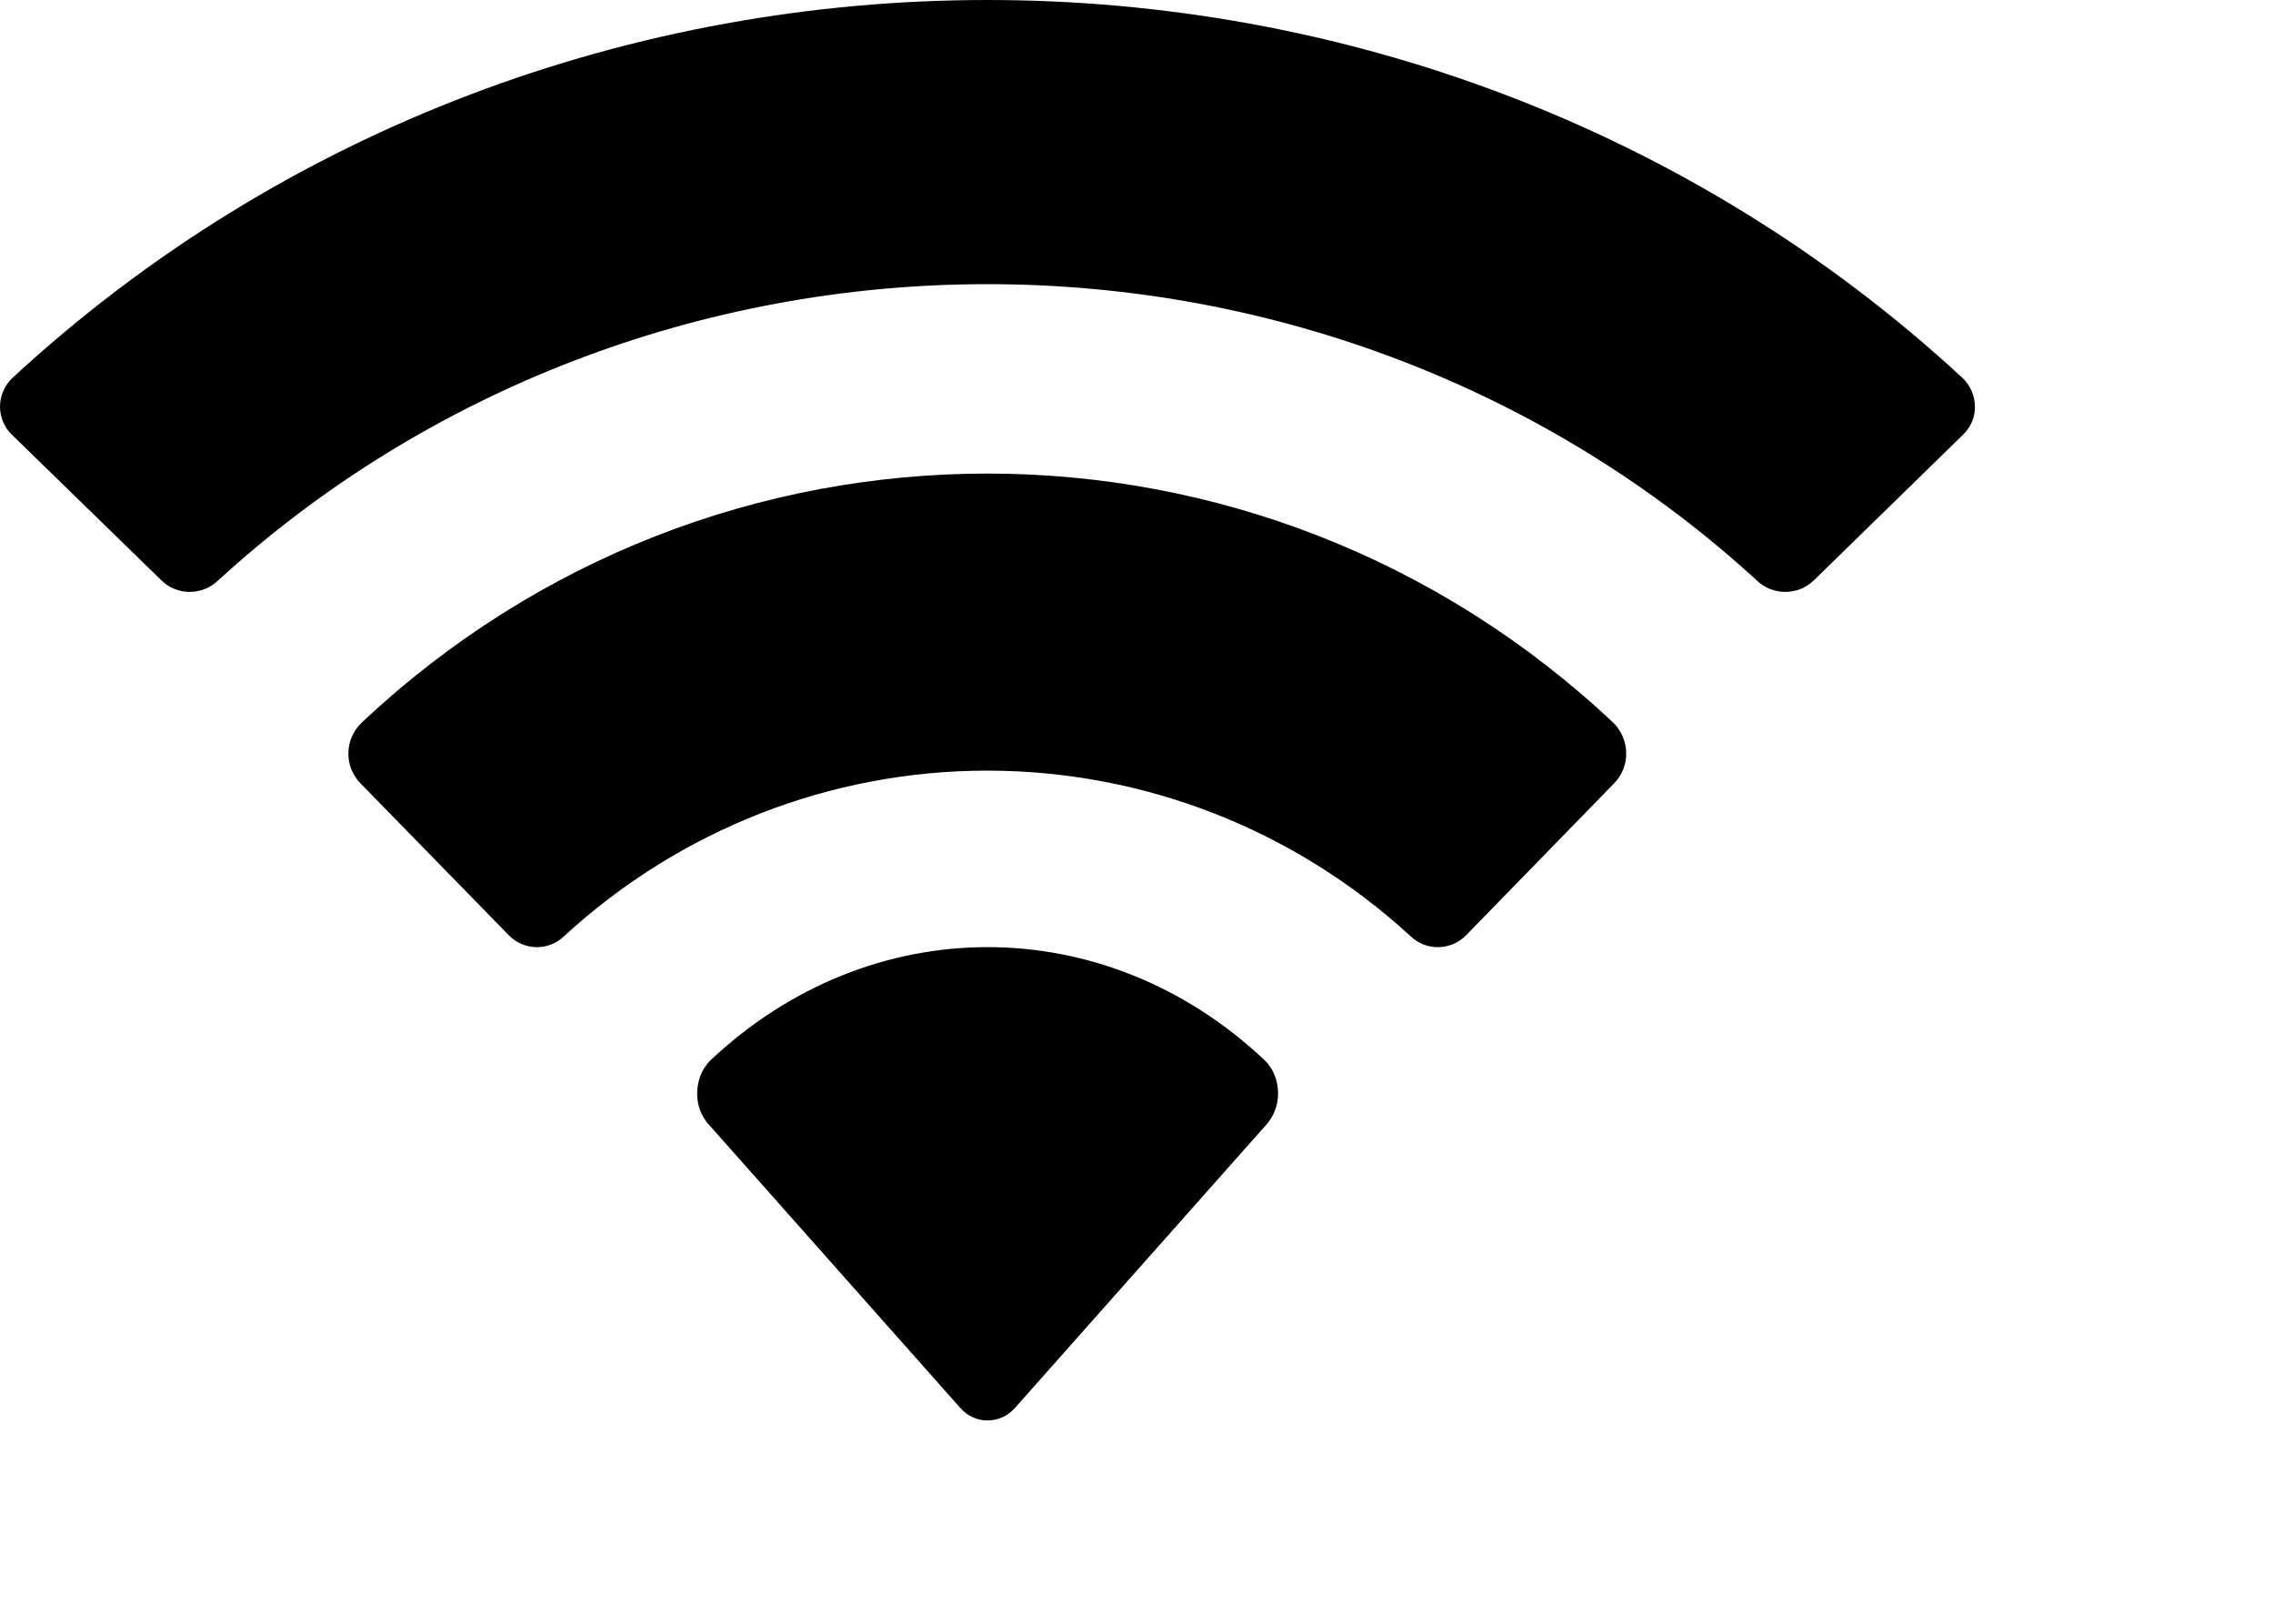 <?xml version="1.0" encoding="utf-8"?>
<svg xmlns="http://www.w3.org/2000/svg" fill="none" height="100%" overflow="visible" preserveAspectRatio="none" style="display: block;" viewBox="0 0 7 5" width="100%">
<path clip-rule="evenodd" d="M3.041 0.875C3.924 0.875 4.773 1.202 5.412 1.789C5.46 1.834 5.537 1.834 5.585 1.788L6.045 1.339C6.069 1.316 6.083 1.284 6.082 1.252C6.082 1.219 6.068 1.187 6.044 1.164C4.365 -0.388 1.717 -0.388 0.038 1.164C0.014 1.187 0 1.219 2.77618e-06 1.252C-0 1.284 0.013 1.316 0.037 1.339L0.498 1.788C0.545 1.834 0.622 1.834 0.67 1.789C1.31 1.202 2.159 0.875 3.041 0.875ZM3.04 2.373C3.522 2.373 3.986 2.554 4.343 2.882C4.391 2.929 4.468 2.928 4.515 2.88L4.971 2.412C4.995 2.387 5.009 2.354 5.008 2.319C5.008 2.285 4.994 2.252 4.97 2.227C3.882 1.202 2.199 1.202 1.112 2.227C1.087 2.252 1.073 2.285 1.073 2.319C1.072 2.354 1.086 2.387 1.11 2.412L1.567 2.88C1.614 2.928 1.69 2.929 1.738 2.882C2.095 2.554 2.559 2.373 3.04 2.373ZM3.936 3.364C3.937 3.401 3.923 3.437 3.9 3.463L3.127 4.334C3.105 4.36 3.074 4.374 3.041 4.374C3.009 4.374 2.978 4.36 2.956 4.334L2.183 3.463C2.159 3.437 2.146 3.401 2.147 3.364C2.148 3.326 2.162 3.291 2.187 3.266C2.68 2.8 3.403 2.8 3.896 3.266C3.921 3.291 3.935 3.326 3.936 3.364Z" fill="black" fill-rule="evenodd" id="Wifi"/>
</svg>